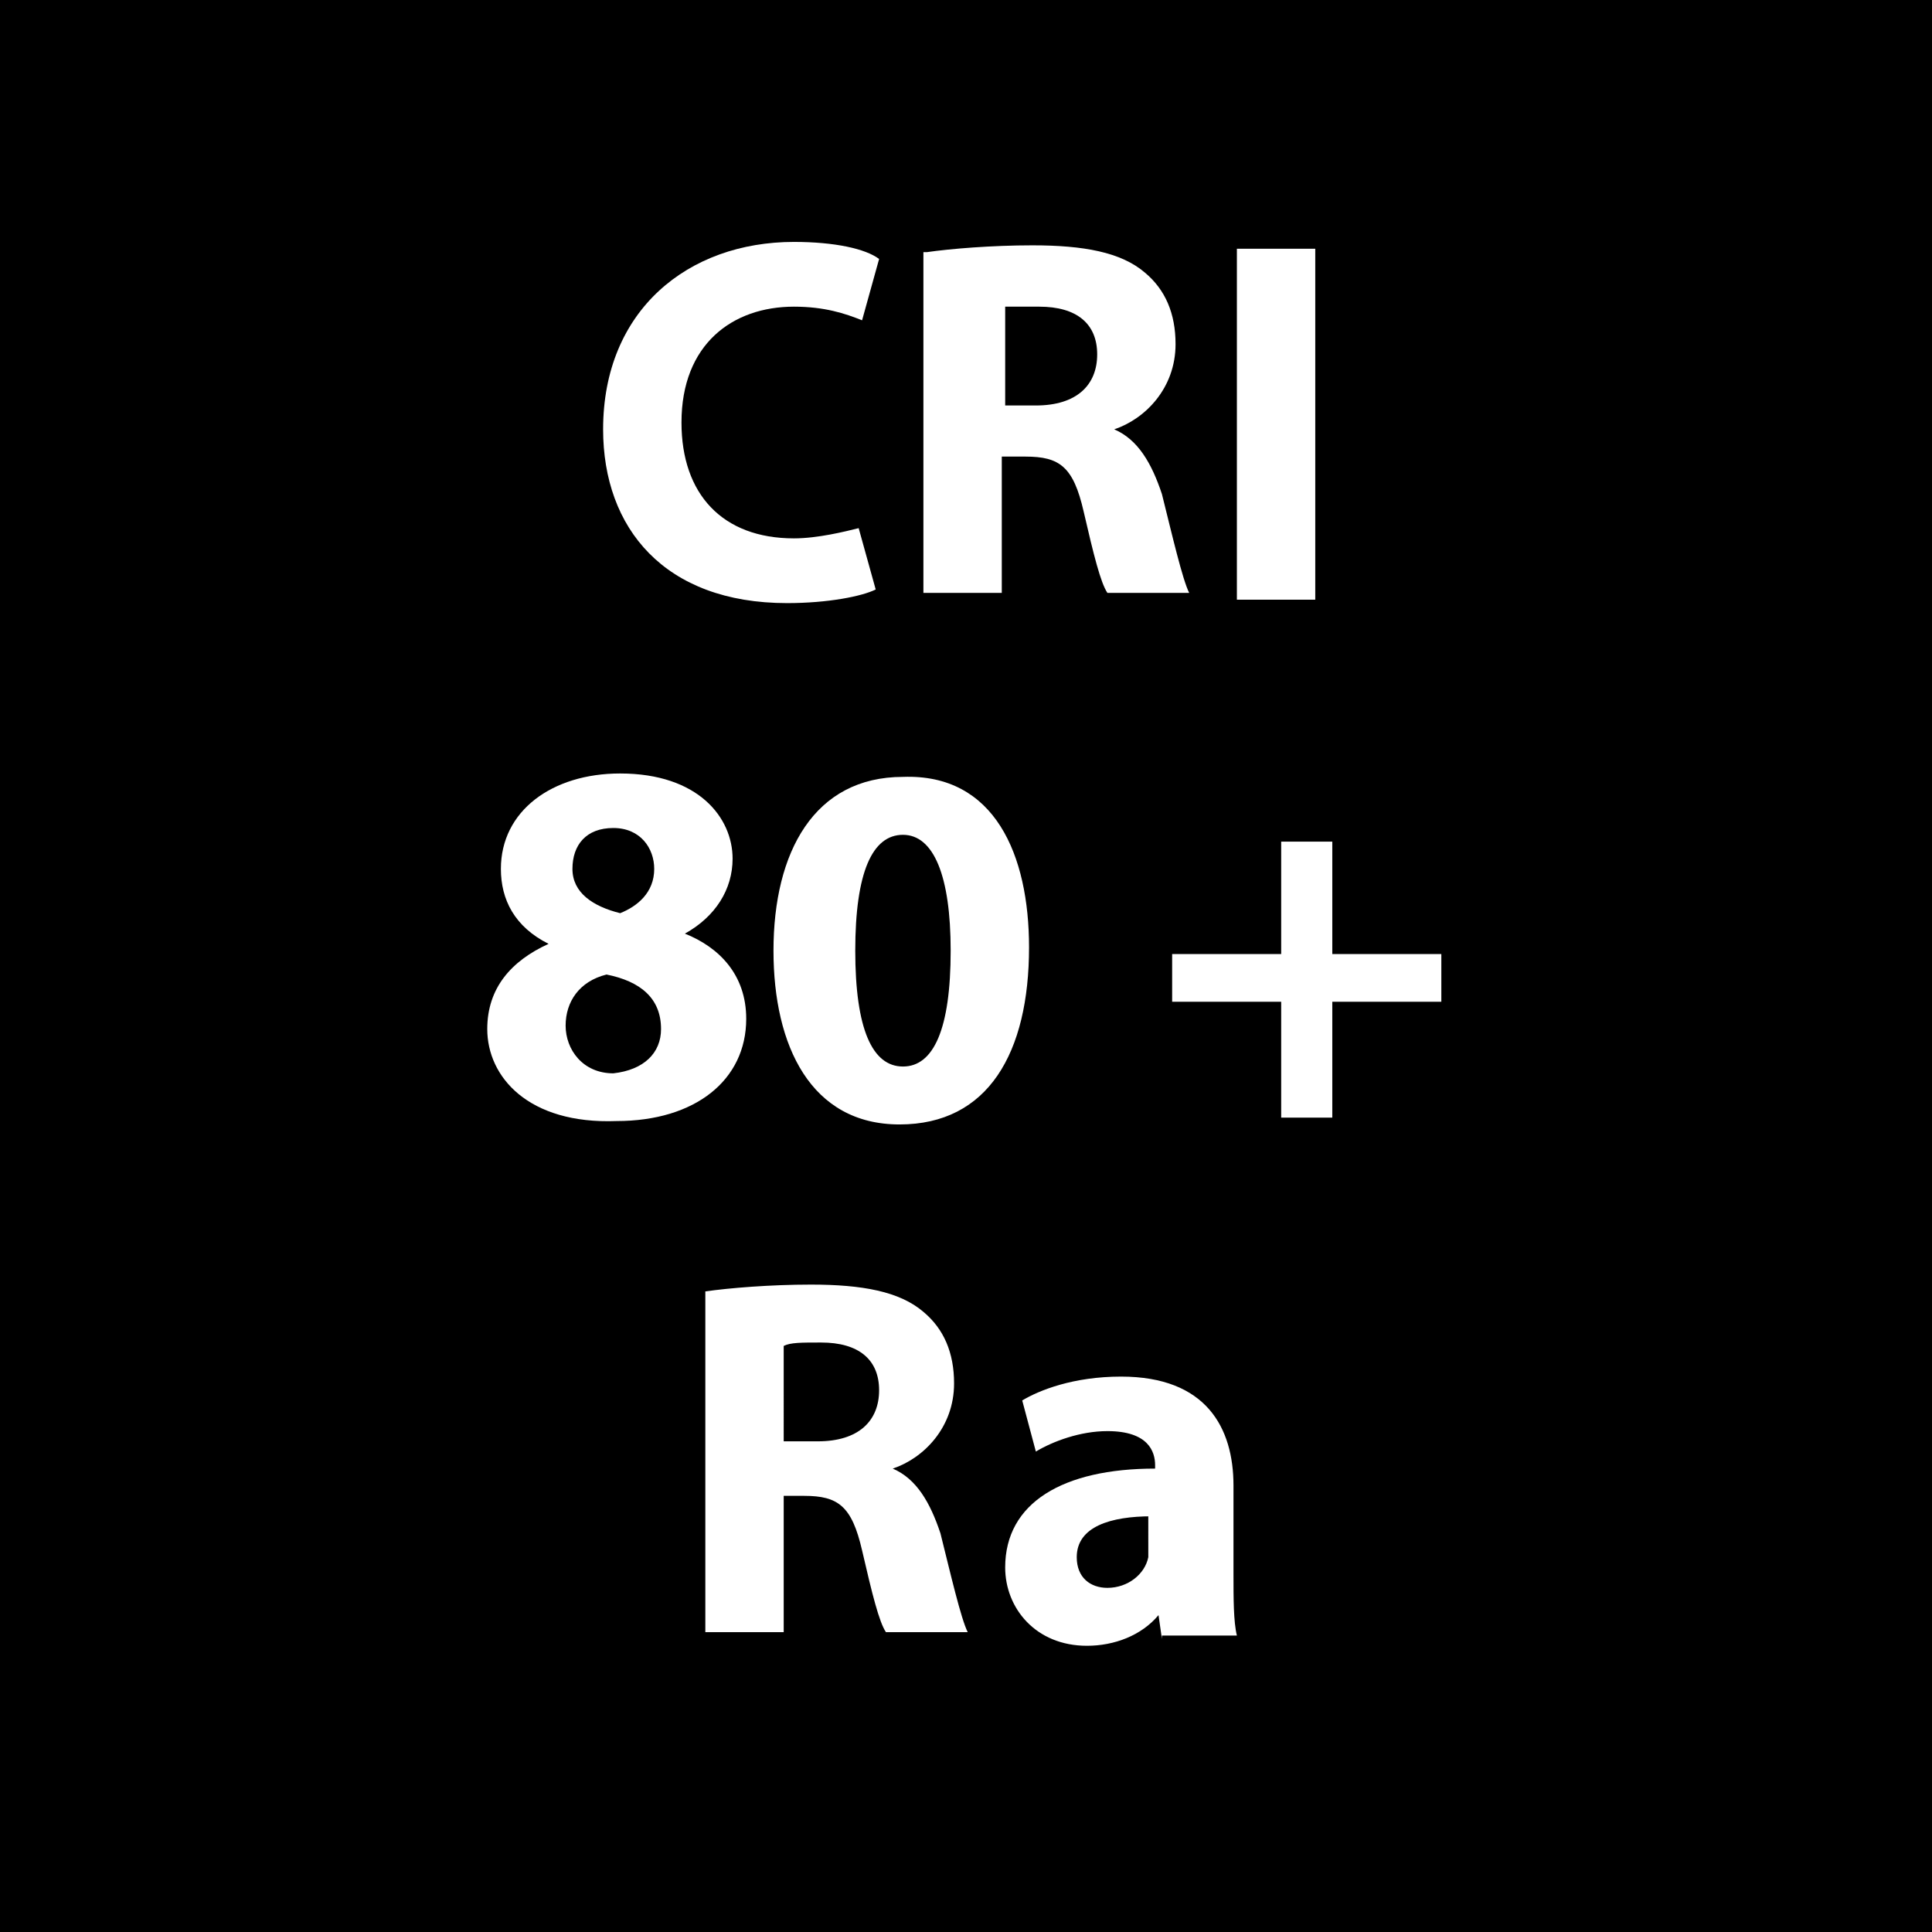 <?xml version="1.0" encoding="utf-8"?>
<!-- Generator: Adobe Illustrator 19.2.0, SVG Export Plug-In . SVG Version: 6.00 Build 0)  -->
<svg version="1.1" id="Layer_2" xmlns="http://www.w3.org/2000/svg" xmlns:xlink="http://www.w3.org/1999/xlink" x="0px" y="0px"
	 viewBox="0 0 56.7 56.7" style="enable-background:new 0 0 56.7 56.7;" xml:space="preserve">
<style type="text/css">
	.st0{fill:#FFFFFF;}
</style>
<g>
	<rect x="0" y="0" width="56.7" height="56.7"/>
</g>
<g>
	<path class="st0" d="M25.7,17.3c-0.4,0.2-1.4,0.4-2.6,0.4c-3.6,0-5.4-2.2-5.4-5.1c0-3.5,2.5-5.5,5.6-5.5c1.2,0,2.1,0.2,2.5,0.5
		l-0.5,1.8c-0.5-0.2-1.1-0.4-2-0.4c-1.8,0-3.3,1.1-3.3,3.4c0,2.1,1.2,3.4,3.3,3.4c0.7,0,1.5-0.2,1.9-0.3L25.7,17.3z"/>
	<path class="st0" d="M27.2,7.4c0.7-0.1,1.9-0.2,3.1-0.2c1.5,0,2.6,0.2,3.3,0.8c0.6,0.5,0.9,1.2,0.9,2.1c0,1.3-0.9,2.2-1.8,2.5v0
		c0.7,0.3,1.1,1,1.4,1.9c0.3,1.2,0.6,2.5,0.8,2.9h-2.4c-0.2-0.3-0.4-1.1-0.7-2.4c-0.3-1.3-0.7-1.6-1.7-1.6h-0.7v4h-2.3V7.4z
		 M29.5,11.9h0.9c1.2,0,1.8-0.6,1.8-1.5c0-0.9-0.6-1.4-1.7-1.4C30,9,29.7,9,29.5,9V11.9z"/>
	<path class="st0" d="M38.6,7.3v10.3h-2.3V7.3H38.6z"/>
	<path class="st0" d="M14.3,30.2c0-1.2,0.7-2,1.8-2.5v0c-1-0.5-1.4-1.3-1.4-2.2c0-1.7,1.5-2.8,3.5-2.8c2.3,0,3.3,1.3,3.3,2.5
		c0,0.9-0.5,1.7-1.4,2.2v0c1,0.4,1.8,1.2,1.8,2.5c0,1.8-1.5,3-3.8,3C15.5,33,14.3,31.6,14.3,30.2z M19.4,30.2c0-0.9-0.6-1.4-1.6-1.6
		c-0.8,0.2-1.2,0.8-1.2,1.5c0,0.7,0.5,1.4,1.4,1.4C18.9,31.4,19.4,30.9,19.4,30.2z M16.8,25.5c0,0.7,0.6,1.1,1.4,1.3
		c0.5-0.2,1-0.6,1-1.3c0-0.6-0.4-1.2-1.2-1.2C17.2,24.3,16.8,24.8,16.8,25.5z"/>
	<path class="st0" d="M30.2,27.8c0,3.1-1.2,5.2-3.8,5.2c-2.6,0-3.7-2.3-3.7-5.1c0-2.9,1.2-5.1,3.8-5.1
		C29.2,22.7,30.2,25.1,30.2,27.8z M25.1,27.9c0,2.3,0.5,3.4,1.4,3.4c0.9,0,1.4-1.1,1.4-3.4c0-2.2-0.5-3.4-1.4-3.4
		C25.6,24.5,25.1,25.6,25.1,27.9z"/>
	<path class="st0" d="M39.1,24.7V28h3.2v1.4h-3.2v3.4h-1.5v-3.4h-3.2V28h3.2v-3.3H39.1z"/>
	<path class="st0" d="M20.7,37.9c0.7-0.1,1.9-0.2,3.1-0.2c1.5,0,2.6,0.2,3.3,0.8c0.6,0.5,0.9,1.2,0.9,2.1c0,1.3-0.9,2.2-1.8,2.5v0
		c0.7,0.3,1.1,1,1.4,1.9c0.3,1.2,0.6,2.5,0.8,2.9h-2.4c-0.2-0.3-0.4-1.1-0.7-2.4c-0.3-1.3-0.7-1.6-1.7-1.6H23v4h-2.3V37.9z M23,42.3
		H24c1.2,0,1.8-0.6,1.8-1.5c0-0.9-0.6-1.4-1.7-1.4c-0.6,0-0.9,0-1.1,0.1V42.3z"/>
	<path class="st0" d="M34.1,48.1l-0.1-0.7h0c-0.5,0.6-1.3,0.9-2.1,0.9c-1.5,0-2.4-1.1-2.4-2.3c0-1.9,1.7-2.9,4.4-2.9V43
		c0-0.4-0.2-1-1.4-1c-0.8,0-1.6,0.3-2.1,0.6l-0.4-1.5c0.5-0.3,1.5-0.7,2.9-0.7c2.5,0,3.3,1.5,3.3,3.2v2.6c0,0.7,0,1.4,0.1,1.8H34.1z
		 M33.8,44.5c-1.2,0-2.2,0.3-2.2,1.2c0,0.6,0.4,0.9,0.9,0.9c0.6,0,1.1-0.4,1.2-0.9c0-0.1,0-0.3,0-0.4V44.5z"/>
</g>
<g>
</g>
<g>
</g>
<g>
</g>
<g>
</g>
<g>
</g>
<g>
</g>
</svg>

